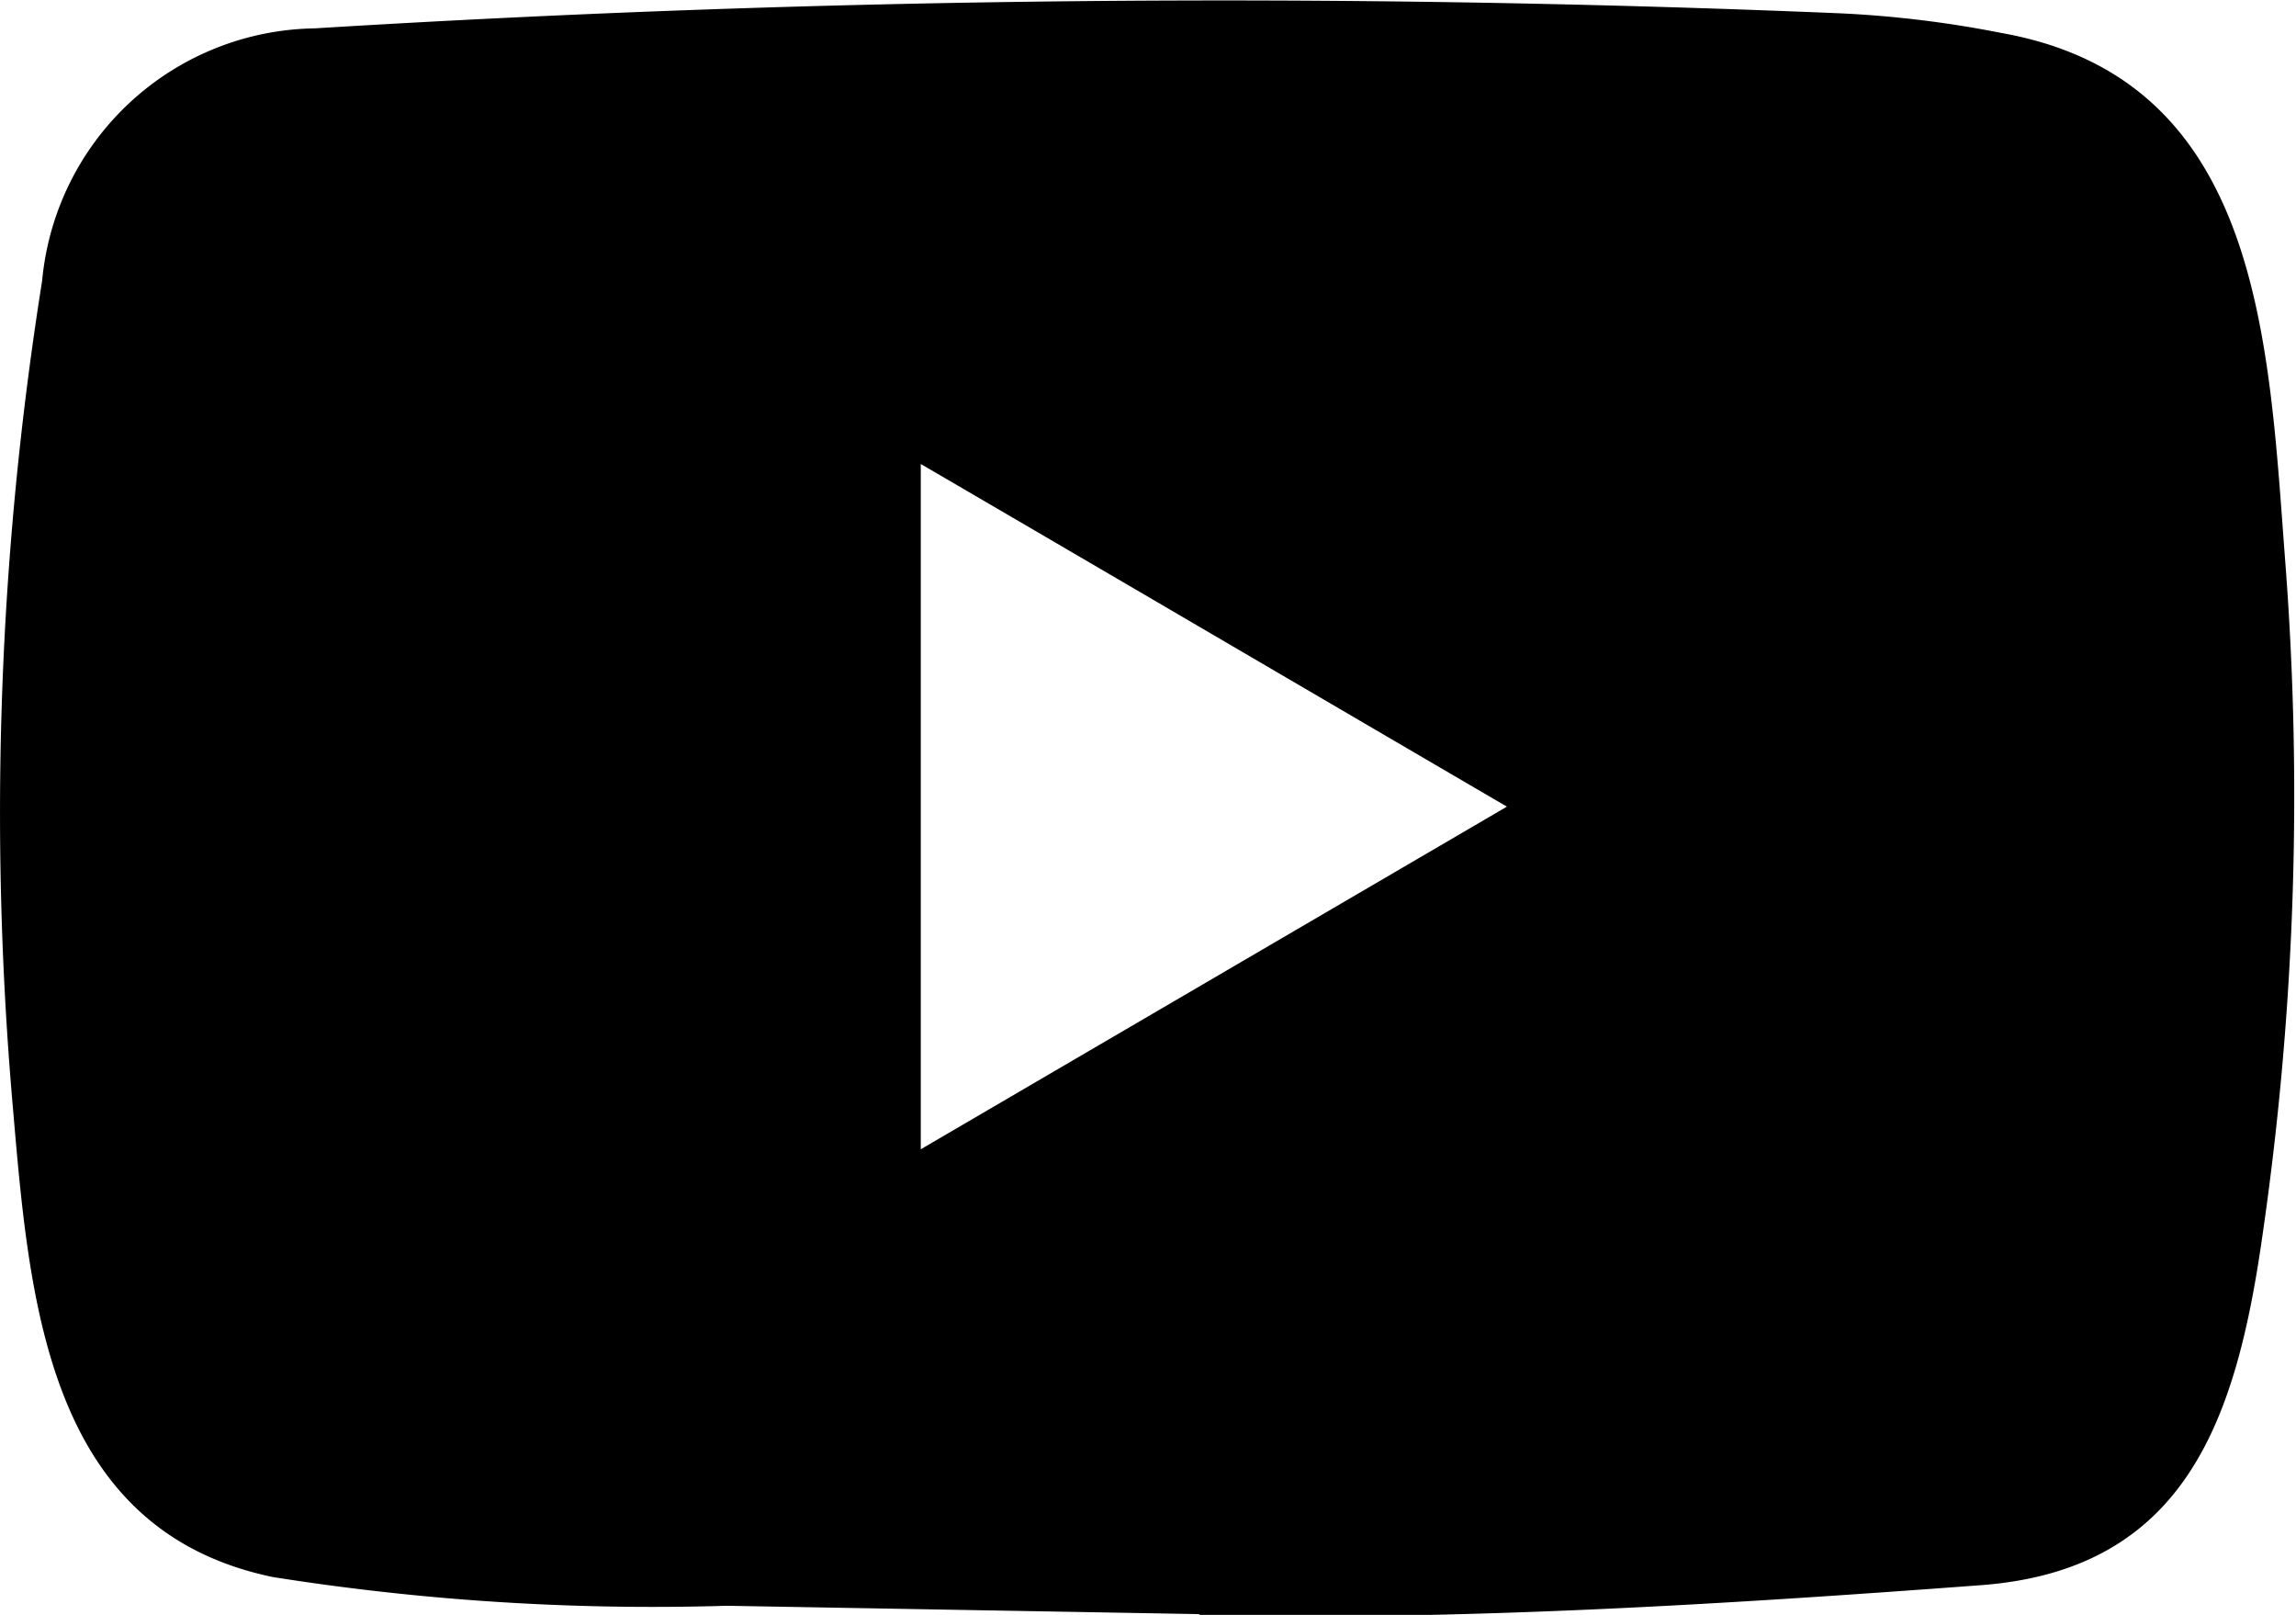 <svg xmlns="http://www.w3.org/2000/svg" width="16.844" height="11.844"><path data-name="シェイプ 6" d="M8.784 11.838l-3.452-.061A17.838 17.838 0 012 11.566C.333 11.218.215 9.519.092 8.094A24.8 24.8 0 01.309 2.06a2.039 2.039 0 012-1.852 108.622 108.622 0 0111.2-.11 8.037 8.037 0 011.175.144c1.911.341 1.958 2.266 2.082 3.888a22.421 22.421 0 01-.165 4.91c-.19 1.348-.552 2.479-2.082 2.587-1.917.143-3.789.257-5.711.221-.008-.01-.018-.01-.024-.01zM6.755 8.429l4.3-2.513c-1.447-.845-2.861-1.674-4.3-2.513v5.026z" fill="#000000" fill-rule="evenodd"/></svg>